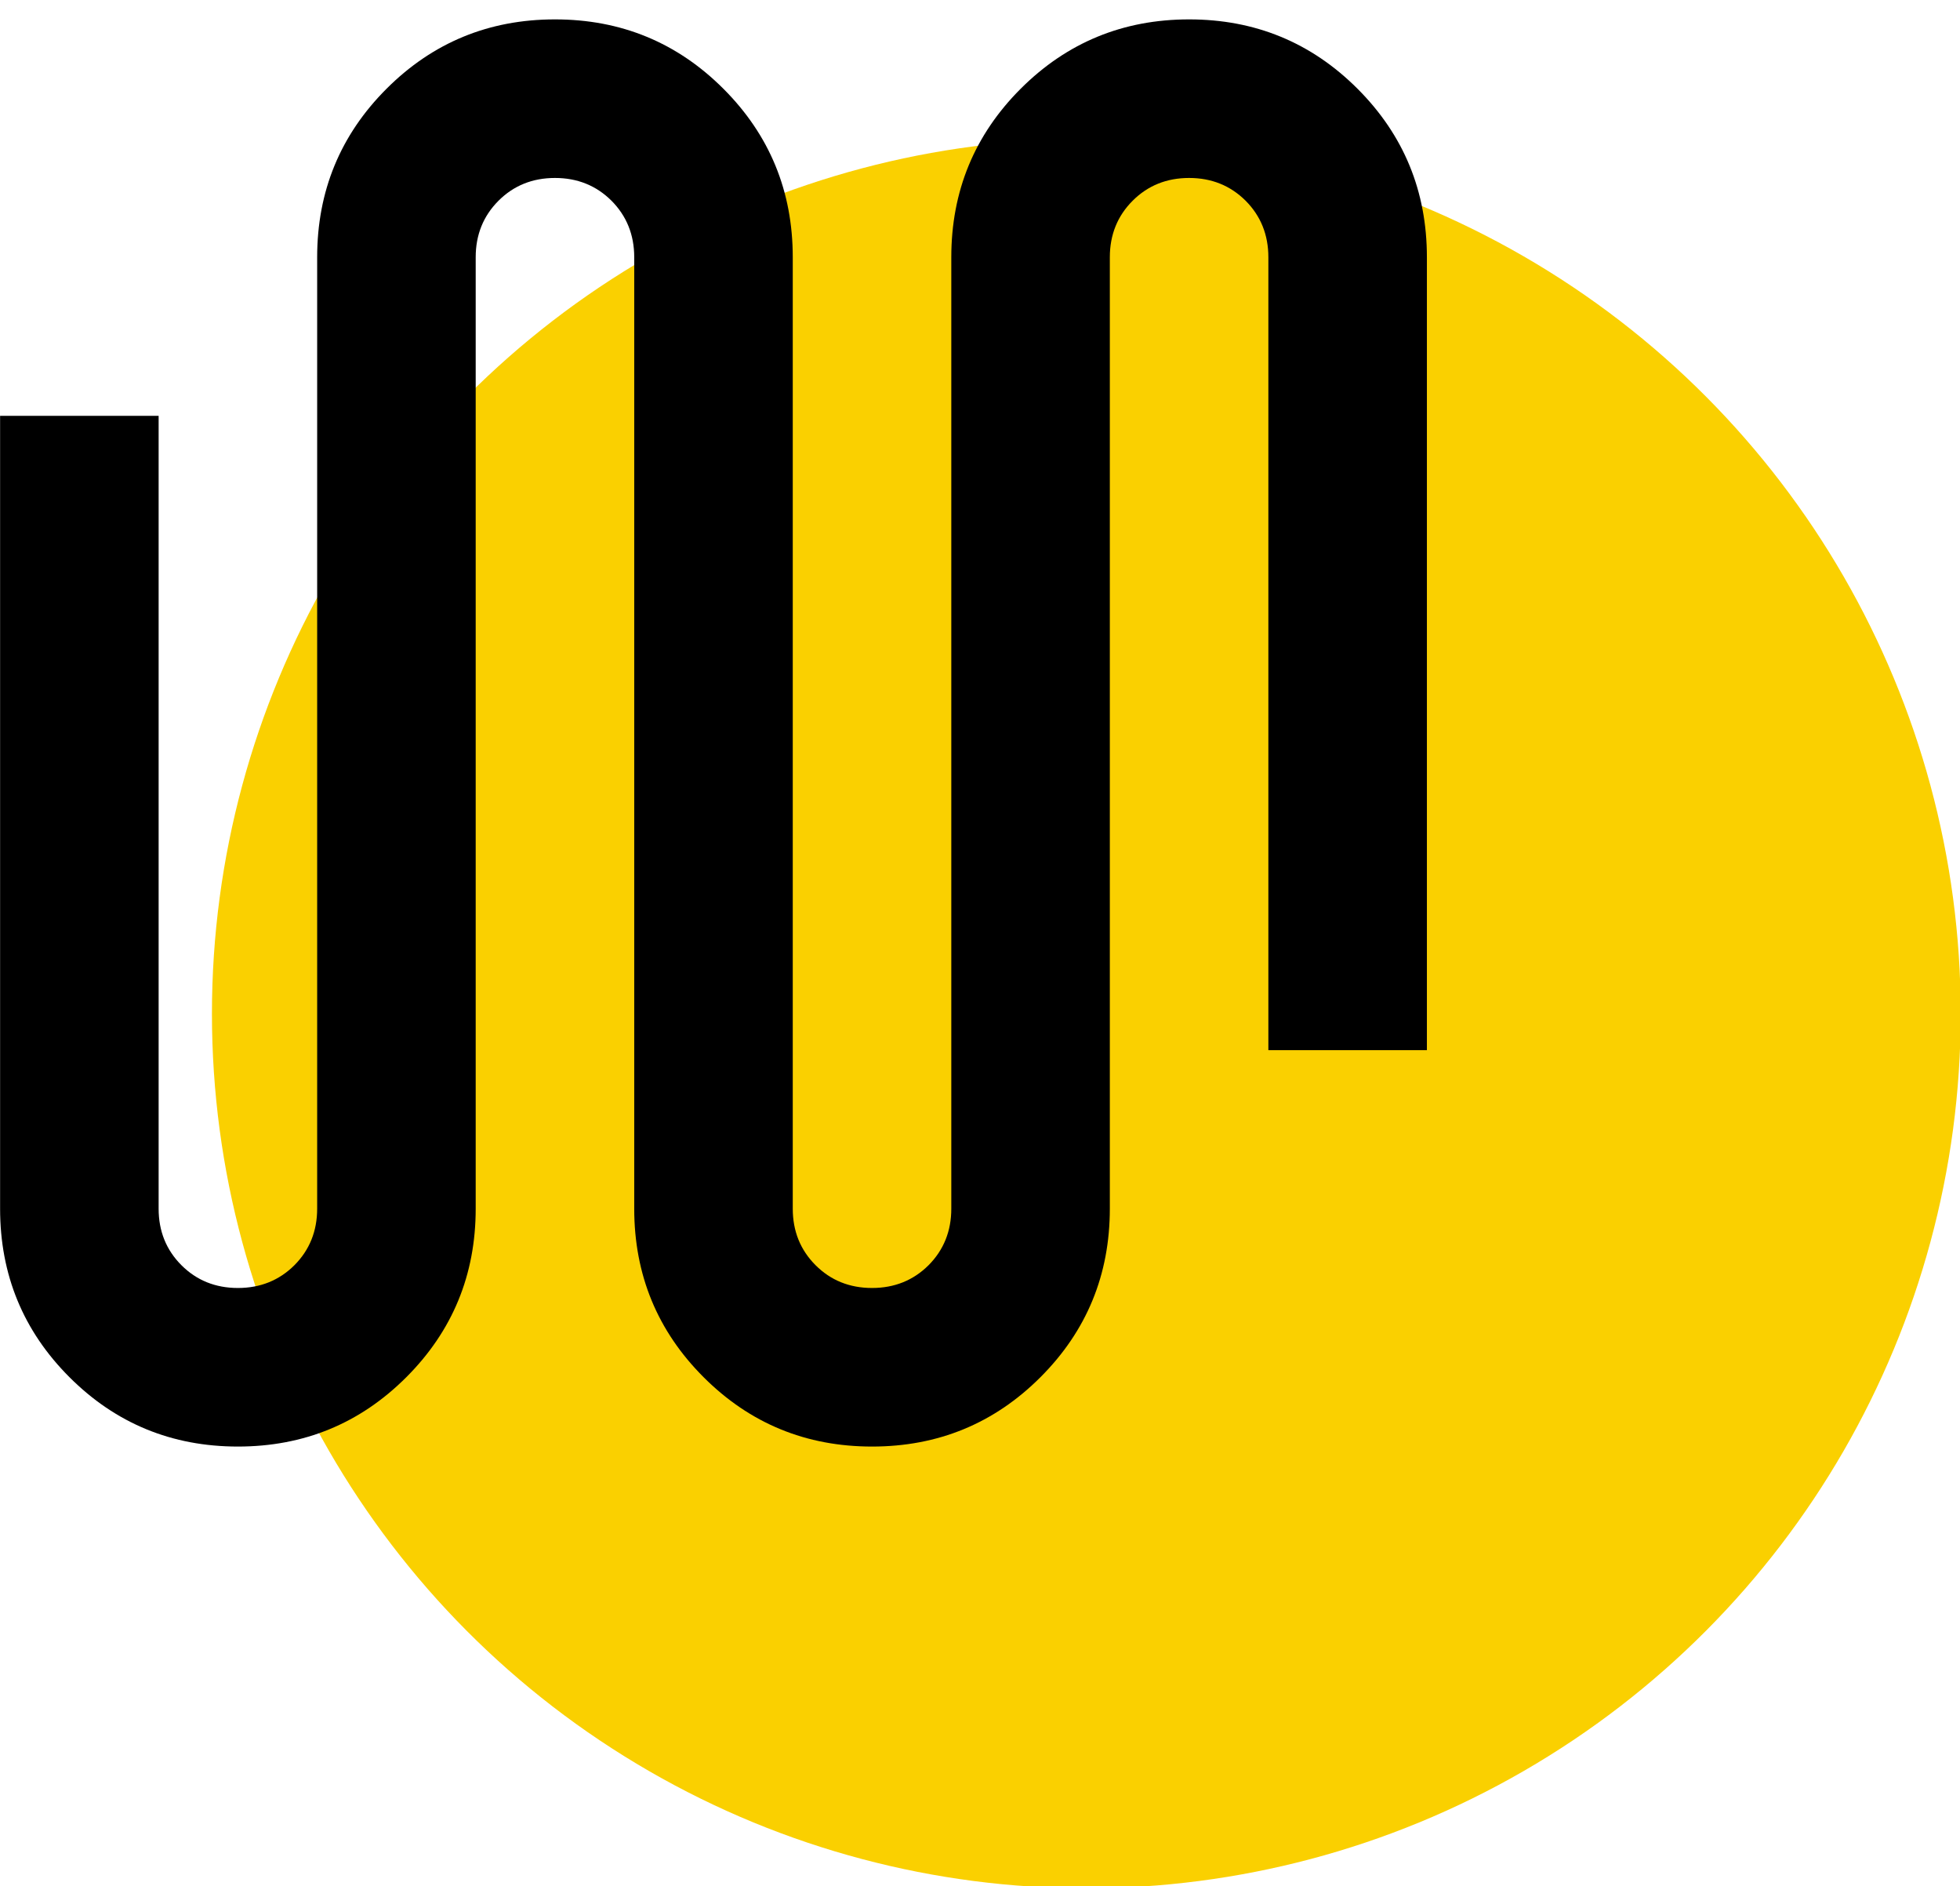 <?xml version="1.0" encoding="UTF-8" standalone="no"?>
<svg xmlns="http://www.w3.org/2000/svg" xmlns:xlink="http://www.w3.org/1999/xlink" xmlns:serif="http://www.serif.com/" width="100%" height="100%" viewBox="0 0 79 76" version="1.1" xml:space="preserve" style="fill-rule:evenodd;clip-rule:evenodd;stroke-linejoin:round;stroke-miterlimit:2;">
    <g transform="matrix(1.235,0,0,1.235,-16.071,-14.098)">
        <circle cx="48.467" cy="44.49" r="28.537" style="fill:rgb(250,208,0);"></circle>
        <g transform="matrix(2.587,0,0,2.587,5.255,4.287)">
            <path d="M6,21C5.167,21 4.458,20.708 3.875,20.125C3.292,19.542 3,18.833 3,18L3,8L5,8L5,18C5,18.283 5.096,18.521 5.288,18.713C5.479,18.904 5.717,19 6,19C6.283,19 6.521,18.904 6.713,18.713C6.904,18.521 7,18.283 7,18L7,6C7,5.167 7.292,4.458 7.875,3.875C8.458,3.292 9.167,3 10,3C10.833,3 11.542,3.292 12.125,3.875C12.708,4.458 13,5.167 13,6L13,18C13,18.283 13.096,18.521 13.288,18.713C13.479,18.904 13.717,19 14,19C14.283,19 14.521,18.904 14.713,18.713C14.904,18.521 15,18.283 15,18L15,6C15,5.167 15.292,4.458 15.875,3.875C16.458,3.292 17.167,3 18,3C18.833,3 19.542,3.292 20.125,3.875C20.708,4.458 21,5.167 21,6L21,16L19,16L19,6C19,5.717 18.904,5.479 18.713,5.287C18.521,5.096 18.283,5 18,5C17.717,5 17.479,5.096 17.288,5.287C17.096,5.479 17,5.717 17,6L17,18C17,18.833 16.708,19.542 16.125,20.125C15.542,20.708 14.833,21 14,21C13.167,21 12.458,20.708 11.875,20.125C11.292,19.542 11,18.833 11,18L11,6C11,5.717 10.904,5.479 10.713,5.287C10.521,5.096 10.283,5 10,5C9.717,5 9.479,5.096 9.288,5.287C9.096,5.479 9,5.717 9,6L9,18C9,18.833 8.708,19.542 8.125,20.125C7.542,20.708 6.833,21 6,21Z" style="fill-rule:nonzero;"></path>
        </g>
    </g>
</svg>
